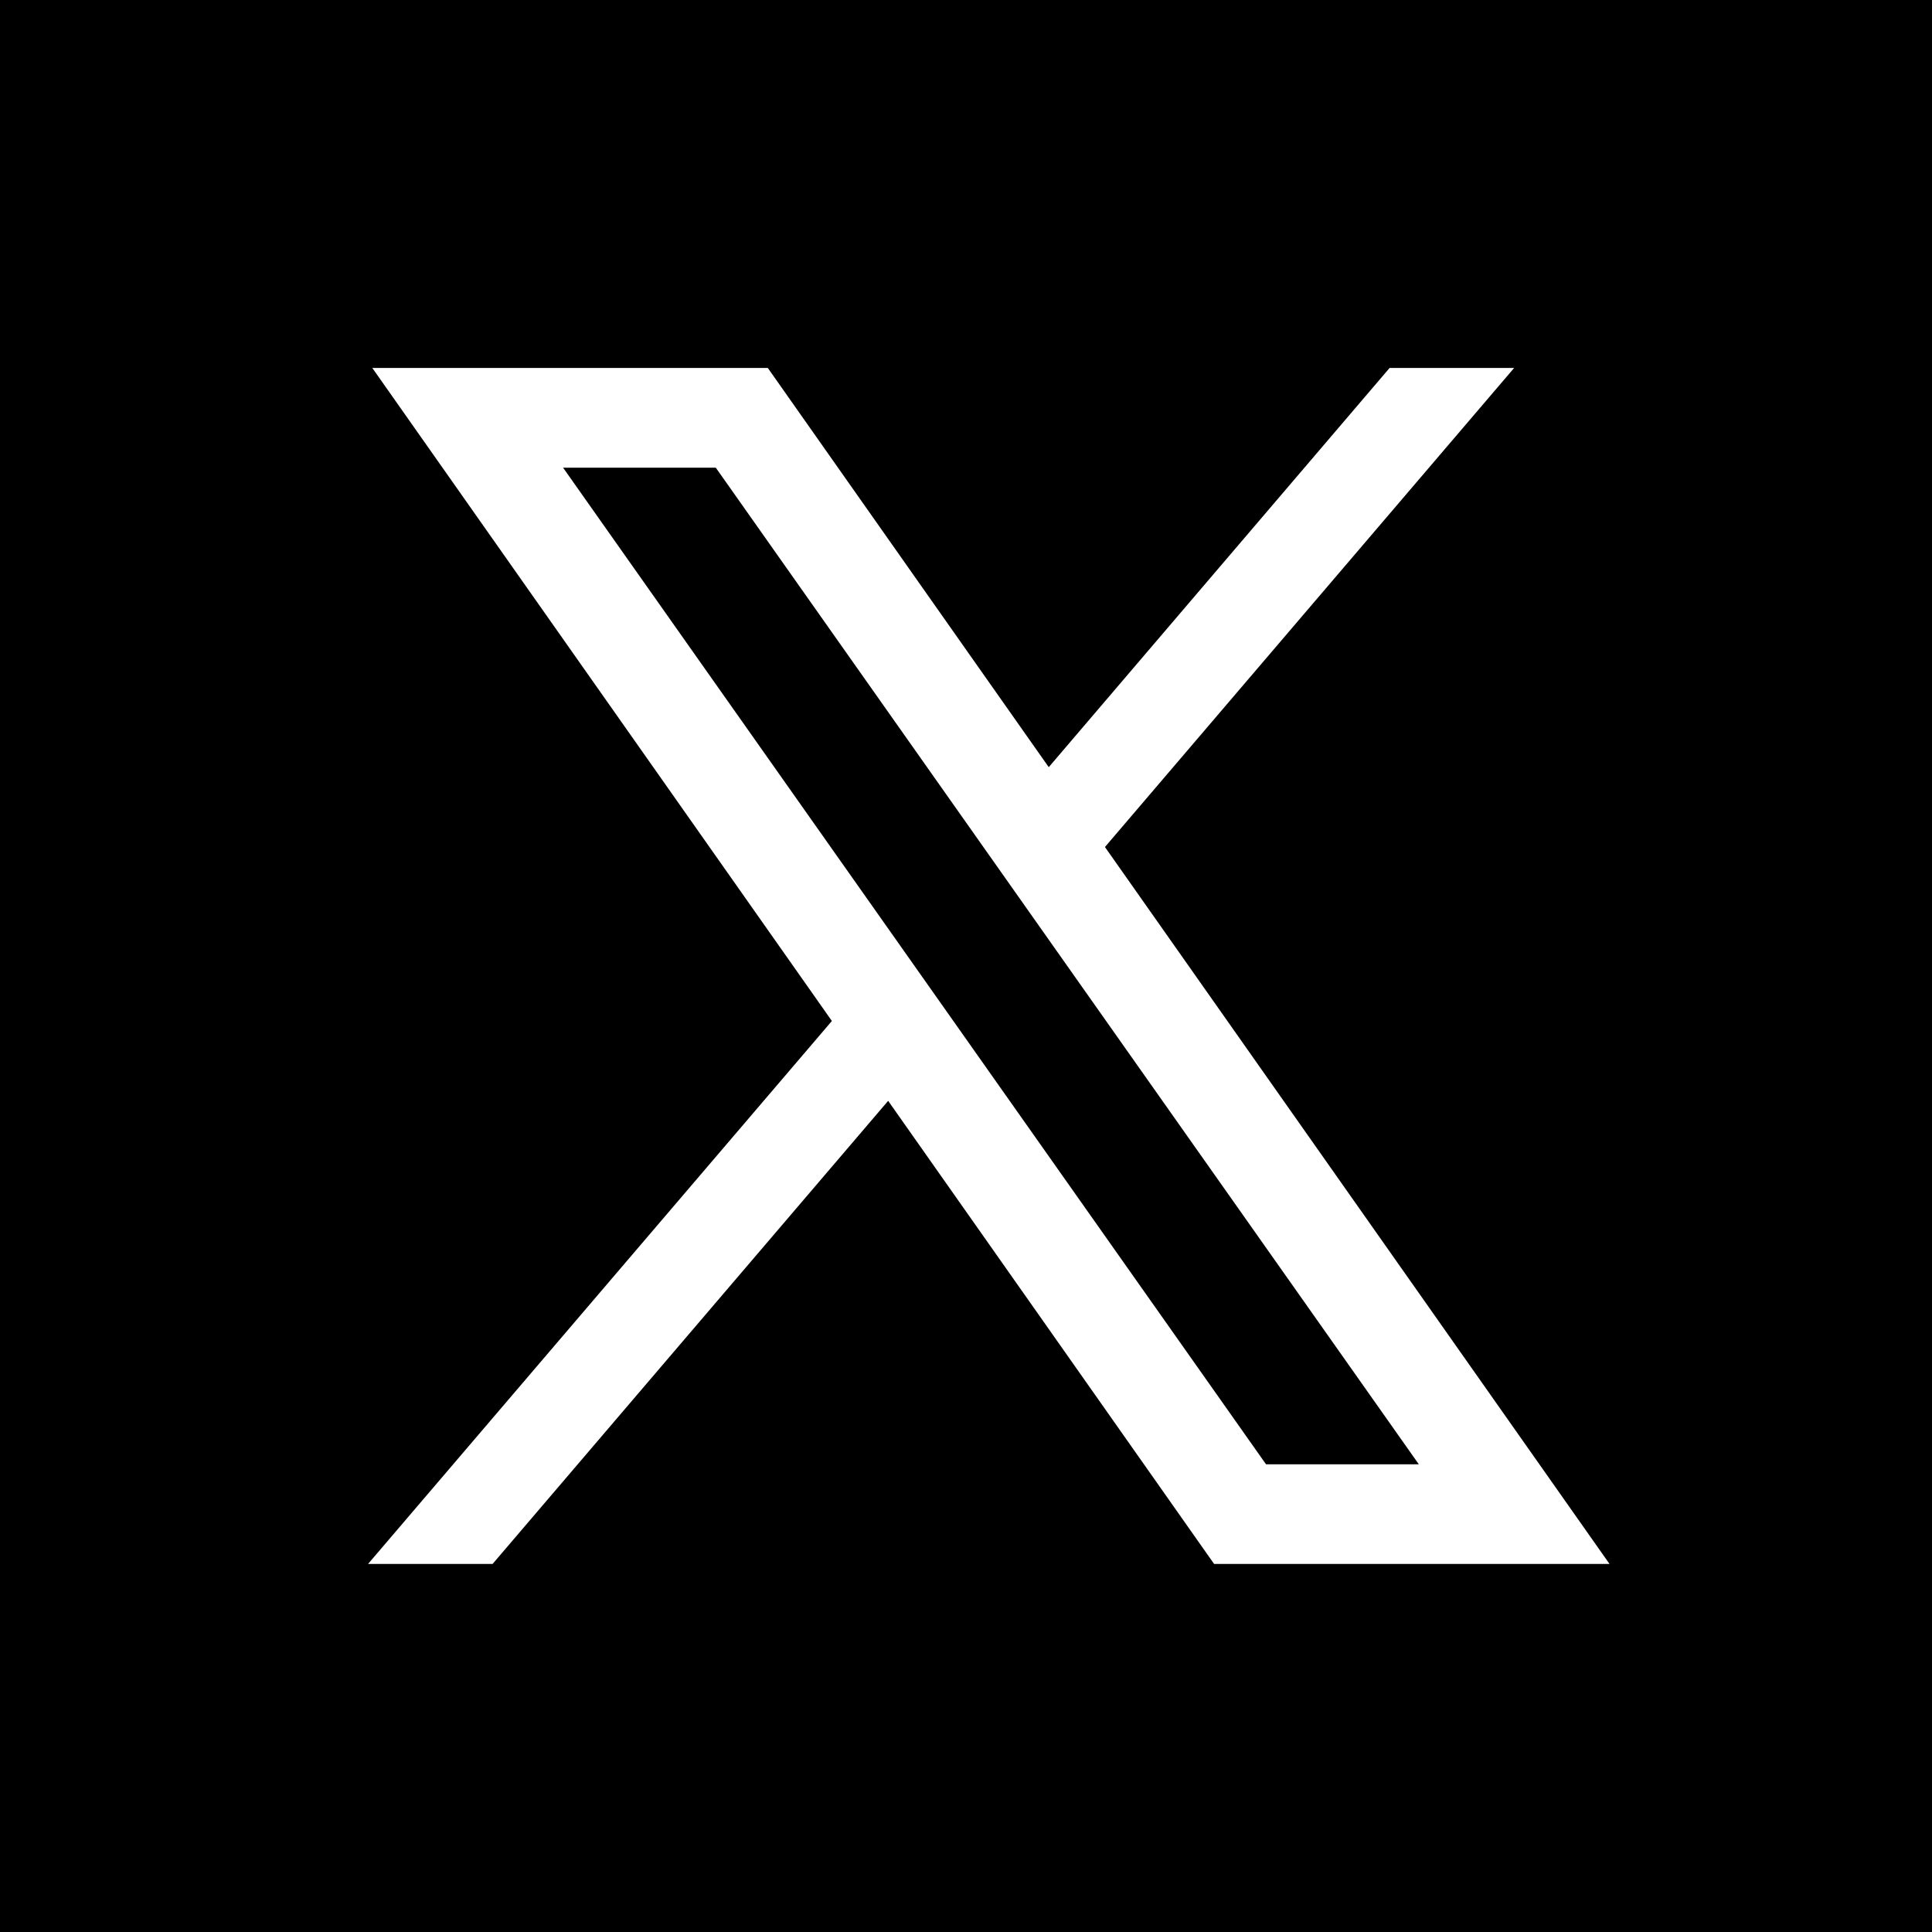 <svg width="24" height="24" viewBox="0 0 24 24" fill="none" xmlns="http://www.w3.org/2000/svg">
<path d="M1.321 -1C-1.072 -1 -1 -1.072 -1 1.321C-1 3.715 -1 20.821 -1 20.821C-1 25.154 -1.072 24.999 1.321 24.999H22.678C25.071 24.999 25 25.071 25 22.678V1.321C25 -1.072 25.071 -1 22.678 -1L1.321 -1ZM4.625 4.571H9.538L13.028 9.53L17.262 4.571H18.809L13.726 10.522L19.994 19.428H15.082L11.033 13.675L6.119 19.428H4.572L10.334 12.683L4.625 4.571ZM6.995 5.81L15.727 18.19H17.625L8.892 5.81H6.995Z" fill="black"/>
</svg>